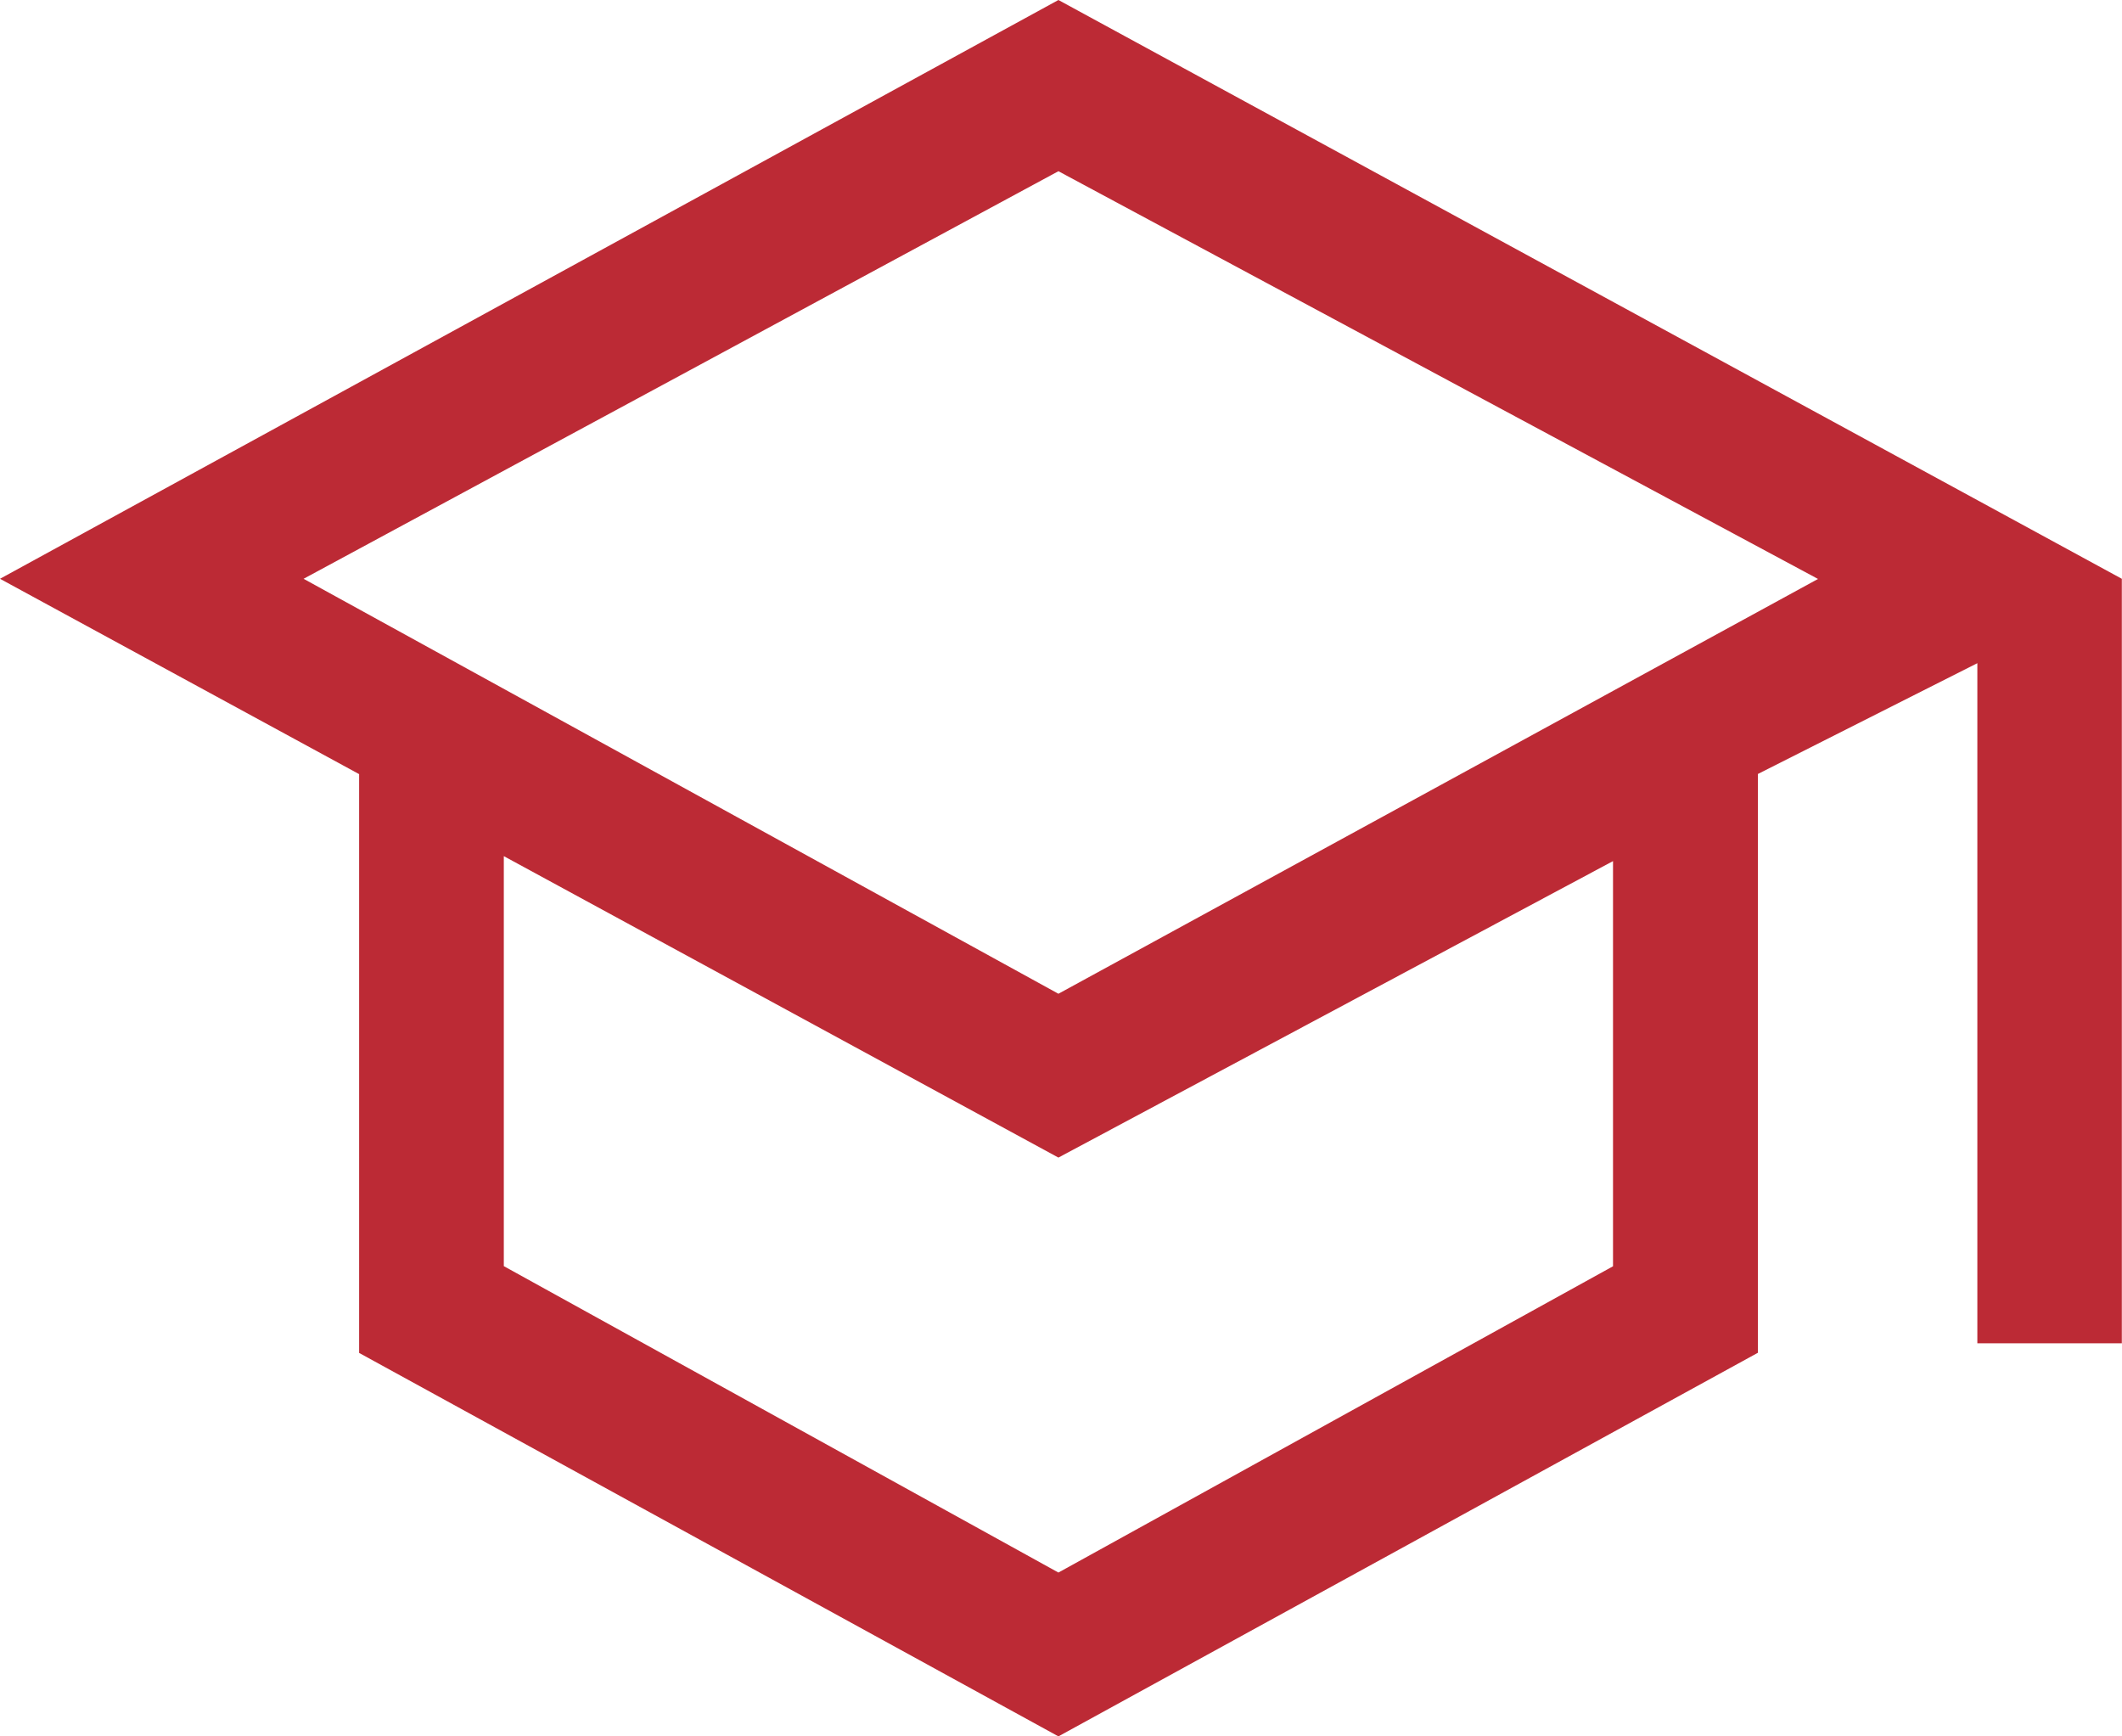 <svg xmlns="http://www.w3.org/2000/svg" width="51.726" height="42.321" viewBox="0 0 51.726 42.321"><defs><style>.a{fill:#bc2a35;}</style></defs><path class="a" d="M65.8,258.321l-17.046-9.346V234.868L40,230.107,65.8,216l25.922,14.107V248.74H88.2V232.164l-5.349,2.7v14.107Zm0-18.1,18.516-10.11L65.8,220.173l-18.4,9.934Zm0,14.107,13.519-7.465v-9.875L65.8,244.214l-13.519-7.347v9.993ZM65.863,240.217ZM65.8,244.567ZM65.8,244.567Z" transform="translate(-40 -216)"/></svg>